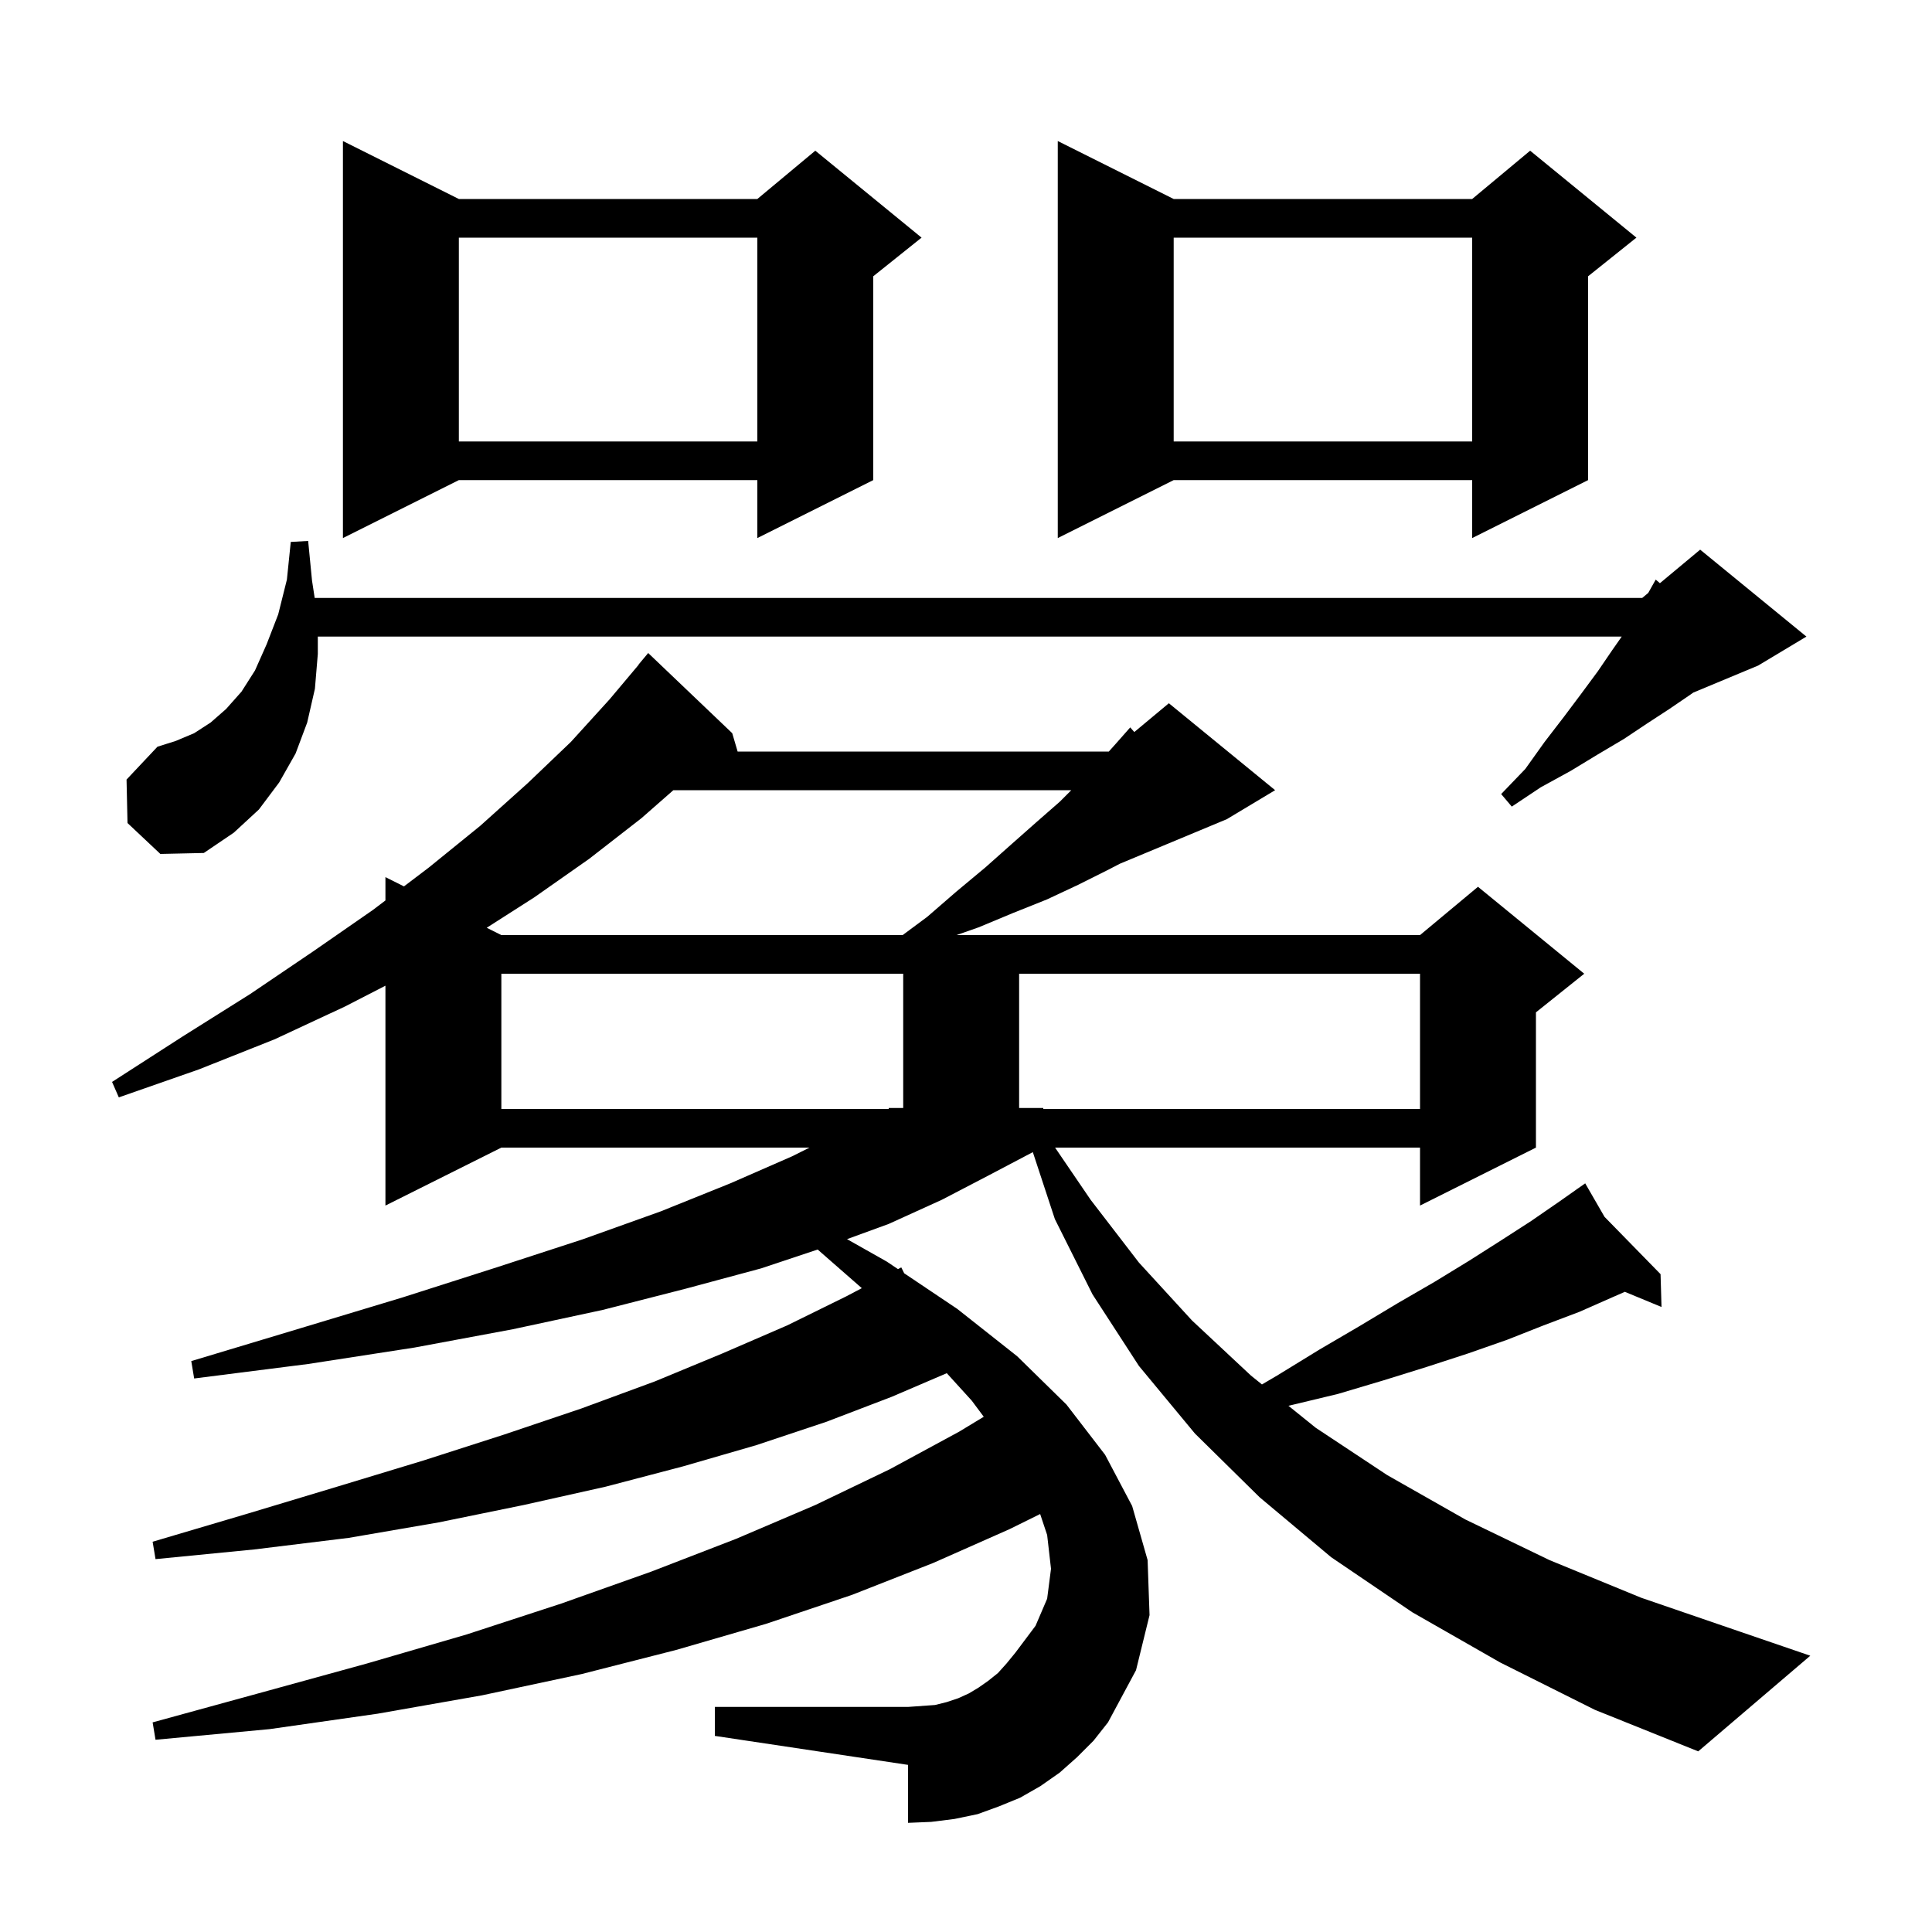 <svg xmlns="http://www.w3.org/2000/svg" xmlns:xlink="http://www.w3.org/1999/xlink" version="1.1" baseProfile="full" viewBox="0 0 200 200" width="200" height="200"><g fill="currentColor"><path d="M 155.3 172.1 L 146.2 166.9 L 137.8 161.2 L 130.4 155.0 L 123.7 148.4 L 117.9 141.4 L 113.1 134.0 L 109.2 126.2 L 106.918 119.269 L 102.3 121.7 L 97.5 124.2 L 92.0 126.7 L 87.684 128.276 L 91.8 130.6 L 92.96 131.379 L 93.3 131.2 L 93.602 131.809 L 99.1 135.5 L 105.3 140.4 L 110.4 145.4 L 114.4 150.6 L 117.2 155.9 L 118.8 161.5 L 119.0 167.2 L 117.6 172.9 L 114.7 178.3 L 113.2 180.2 L 111.5 181.9 L 109.7 183.5 L 107.7 184.9 L 105.6 186.1 L 103.4 187.0 L 101.2 187.8 L 98.8 188.3 L 96.4 188.6 L 94.0 188.7 L 94.0 182.7 L 74.0 179.7 L 74.0 176.7 L 94.0 176.7 L 96.8 176.5 L 98.0 176.2 L 99.2 175.8 L 100.3 175.3 L 101.3 174.7 L 102.3 174.0 L 103.3 173.2 L 104.2 172.2 L 105.1 171.1 L 107.2 168.3 L 108.4 165.5 L 108.8 162.4 L 108.4 158.9 L 107.677 156.732 L 104.5 158.3 L 96.6 161.8 L 88.2 165.1 L 79.3 168.1 L 70.0 170.8 L 60.2 173.3 L 49.9 175.5 L 39.1 177.4 L 27.9 179.0 L 16.1 180.1 L 15.8 178.3 L 27.1 175.2 L 38.0 172.2 L 48.3 169.2 L 58.1 166.0 L 67.4 162.7 L 76.2 159.3 L 84.4 155.8 L 92.1 152.1 L 99.3 148.2 L 101.838 146.662 L 100.6 145.0 L 98.011 142.152 L 92.3 144.6 L 85.5 147.2 L 78.3 149.6 L 70.7 151.8 L 62.7 153.9 L 54.2 155.8 L 45.4 157.6 L 36.1 159.2 L 26.3 160.4 L 16.1 161.4 L 15.8 159.6 L 25.6 156.7 L 34.9 153.9 L 43.8 151.2 L 52.2 148.5 L 60.2 145.8 L 67.8 143.0 L 74.8 140.1 L 81.5 137.2 L 87.6 134.2 L 89.215 133.35 L 84.645 129.352 L 78.8 131.3 L 71.0 133.4 L 62.4 135.6 L 53.1 137.6 L 42.9 139.5 L 31.9 141.2 L 20.1 142.7 L 19.8 140.9 L 31.1 137.5 L 41.7 134.3 L 51.4 131.2 L 60.3 128.3 L 68.4 125.4 L 75.6 122.5 L 82.0 119.7 L 83.8 118.8 L 51.9 118.8 L 39.9 124.8 L 39.9 102.04 L 35.7 104.2 L 28.4 107.6 L 20.6 110.7 L 12.3 113.6 L 11.6 112.0 L 18.9 107.3 L 25.9 102.9 L 32.4 98.5 L 38.6 94.2 L 39.9 93.214 L 39.9 90.8 L 41.818 91.759 L 44.4 89.8 L 49.7 85.5 L 54.6 81.1 L 59.1 76.8 L 63.1 72.4 L 66.117 68.812 L 66.1 68.8 L 67.1 67.6 L 75.8 75.9 L 76.359 77.8 L 114.784 77.8 L 115.5 77.0 L 117.0 75.3 L 117.422 75.781 L 121.0 72.8 L 132.0 81.8 L 127.0 84.8 L 115.926 89.414 L 114.6 90.1 L 111.6 91.6 L 108.4 93.1 L 104.9 94.5 L 101.3 96.0 L 99.014 96.8 L 147.0 96.8 L 153.0 91.8 L 164.0 100.8 L 159.0 104.8 L 159.0 118.8 L 147.0 124.8 L 147.0 118.8 L 109.222 118.8 L 112.9 124.2 L 117.9 130.7 L 123.4 136.7 L 129.5 142.4 L 130.638 143.317 L 132.2 142.4 L 136.6 139.7 L 140.7 137.3 L 144.7 134.9 L 148.5 132.7 L 152.1 130.5 L 155.4 128.4 L 158.5 126.4 L 161.4 124.4 L 163.262 123.089 L 163.2 123.0 L 163.277 123.079 L 164.1 122.5 L 166.1 125.967 L 171.9 131.9 L 172.0 135.3 L 168.204 133.729 L 166.9 134.3 L 163.5 135.8 L 159.8 137.2 L 156.0 138.7 L 152.0 140.1 L 147.7 141.5 L 143.2 142.9 L 138.5 144.3 L 133.5 145.5 L 133.381 145.528 L 136.2 147.8 L 143.6 152.7 L 151.7 157.3 L 160.4 161.5 L 169.9 165.4 L 180.1 168.9 L 187.4 171.4 L 175.8 181.3 L 165.1 177.0 Z M 51.9 100.8 L 51.9 114.8 L 92.0 114.8 L 92.0 114.7 L 93.5 114.7 L 93.5 100.8 Z M 105.5 100.8 L 105.5 114.7 L 108.0 114.7 L 108.0 114.8 L 147.0 114.8 L 147.0 100.8 Z M 69.705 81.8 L 66.4 84.7 L 61.0 88.9 L 55.3 92.9 L 50.385 96.042 L 51.9 96.8 L 93.442 96.8 L 96.0 94.9 L 99.0 92.3 L 102.0 89.8 L 104.7 87.4 L 107.3 85.1 L 109.7 83.0 L 110.9 81.8 Z M 13.2 85.2 L 13.1 80.7 L 16.3 77.3 L 18.2 76.7 L 20.1 75.9 L 21.8 74.8 L 23.4 73.4 L 25.0 71.6 L 26.4 69.4 L 27.6 66.7 L 28.8 63.6 L 29.7 60.0 L 30.1 56.1 L 31.9 56.0 L 32.3 60.1 L 32.577 61.9 L 170.0 61.9 L 170.624 61.38 L 171.4 60.0 L 171.834 60.372 L 176.0 56.9 L 187.0 65.9 L 182.0 68.9 L 175.294 71.694 L 175.0 71.9 L 172.8 73.4 L 170.5 74.9 L 168.1 76.5 L 165.4 78.1 L 162.6 79.8 L 159.5 81.5 L 156.5 83.5 L 155.4 82.2 L 157.9 79.6 L 159.9 76.8 L 161.9 74.2 L 163.7 71.8 L 165.4 69.5 L 166.9 67.3 L 167.88 65.9 L 32.9 65.9 L 32.9 67.7 L 32.6 71.3 L 31.8 74.8 L 30.6 78.0 L 28.9 81.0 L 26.8 83.8 L 24.2 86.2 L 21.1 88.3 L 16.6 88.4 Z M 47.5 20.6 L 78.4 20.6 L 84.4 15.6 L 95.4 24.6 L 90.4 28.6 L 90.4 49.7 L 78.4 55.7 L 78.4 49.7 L 47.5 49.7 L 35.5 55.7 L 35.5 14.6 Z M 121.5 20.6 L 152.4 20.6 L 158.4 15.6 L 169.4 24.6 L 164.4 28.6 L 164.4 49.7 L 152.4 55.7 L 152.4 49.7 L 121.5 49.7 L 109.5 55.7 L 109.5 14.6 Z M 121.5 24.6 L 121.5 45.7 L 152.4 45.7 L 152.4 24.6 Z M 47.5 24.6 L 47.5 45.7 L 78.4 45.7 L 78.4 24.6 Z "/></g></svg>